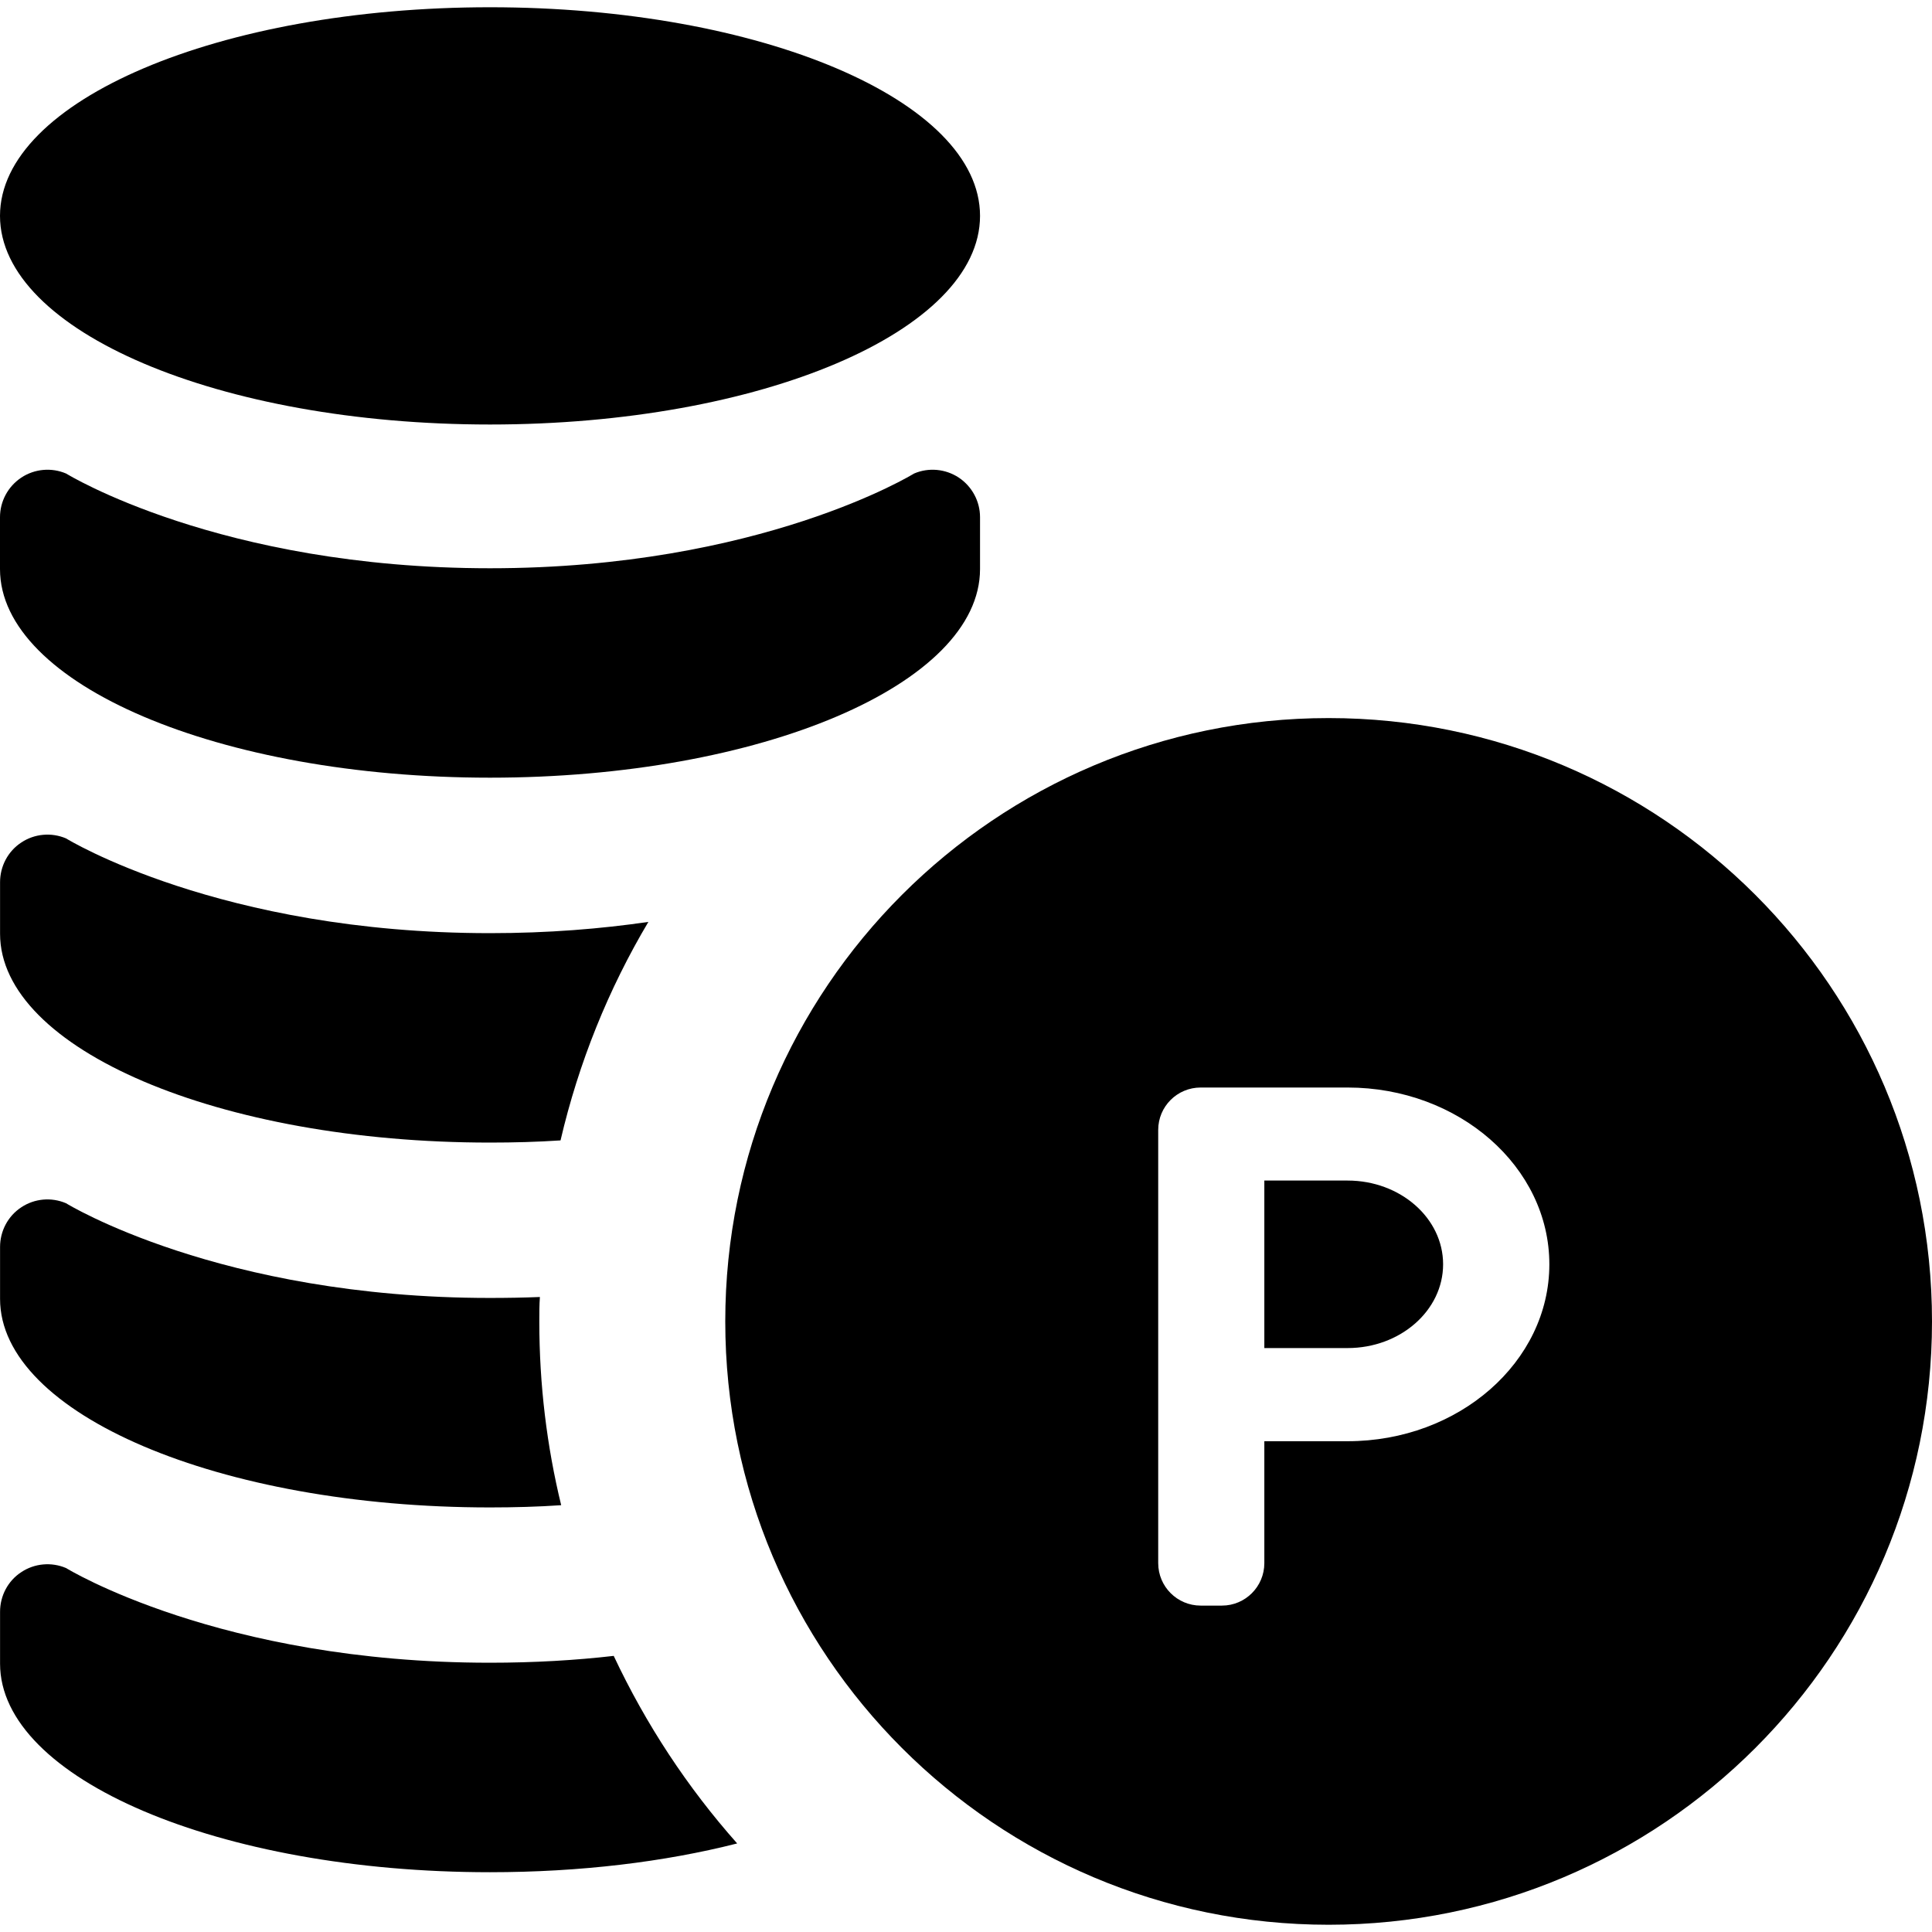 <?xml version="1.0" encoding="utf-8"?>
<!DOCTYPE svg PUBLIC "-//W3C//DTD SVG 1.1//EN" "http://www.w3.org/Graphics/SVG/1.1/DTD/svg11.dtd">
<svg version="1.1" id="_x32_" xmlns="http://www.w3.org/2000/svg" xmlns:xlink="http://www.w3.org/1999/xlink" 
	 width="800px" height="800px" viewBox="0 0 512 512"  xml:space="preserve">
<style type="text/css">
<![CDATA[
	.st0{fill:#000000;}
]]>
</style>
<g>
	<path class="st0" d="M357.125,312.859h-22.063v44.391h22.063c13.969,0,25.313-9.953,25.313-22.203
		C382.438,322.813,371.094,312.859,357.125,312.859z"/>
	<path class="st0" d="M352.109,190.297c-88.313,0-159.906,71.594-159.906,159.891c0,88.328,71.594,159.891,159.906,159.891
		c88.297,0,159.891-71.563,159.891-159.891C512,261.891,440.406,190.297,352.109,190.297z M357.125,381.938h-22.063v32.313
		c0,6.203-5.031,11.25-11.234,11.25h-5.641c-6.219,0-11.25-5.047-11.25-11.25V299.438c0-6.203,5.031-11.234,11.25-11.234h38.938
		c29.484,0,53.469,21.016,53.469,46.844C410.594,360.906,386.609,381.938,357.125,381.938z"/>
	<path class="st0" d="M259.719,57.203c0,30.547-58.125,55.297-129.859,55.297C58.141,112.5,0,87.75,0,57.203
		C0,26.672,58.141,1.922,129.859,1.922C201.594,1.922,259.719,26.672,259.719,57.203z"/>
	<path class="st0" d="M0,150.813c0,30.531,58.141,55.281,129.859,55.281c71.734,0,129.859-24.75,129.859-55.281v-13.75
		c0-4.219-2.125-8.156-5.641-10.5c-3.516-2.313-7.984-2.734-11.859-1.063c0,0-40.625,25.094-112.359,25.094
		c-71.719,0-112.328-25.094-112.328-25.094c-3.906-1.672-8.375-1.25-11.875,1.063C2.125,128.906,0,132.844,0,137.063V150.813z"/>
	<path class="st0" d="M171.828,244.313c-10.594,17.813-18.469,37.281-23.281,57.906c-6.125,0.406-12.344,0.578-18.719,0.578
		c-71.656,0-129.813-24.766-129.813-55.344v-13.656c0-4.219,2.078-8.203,5.641-10.531c3.469-2.313,7.953-2.734,11.844-1.078
		c0,0,40.672,25.109,112.328,25.109C145.328,247.297,159.328,246.141,171.828,244.313z"/>
	<path class="st0" d="M148.719,398.891c-6.125,0.422-12.516,0.594-18.891,0.594c-71.656,0-129.813-24.781-129.813-55.266v-13.75
		c0-4.219,2.078-8.203,5.641-10.531c3.469-2.313,7.953-2.734,11.844-1.063c0,0,40.672,25.094,112.328,25.094
		c4.563,0,8.953-0.078,13.25-0.25c-0.156,2.156-0.156,4.313-0.156,6.469C142.922,366.922,144.906,383.234,148.719,398.891z"/>
	<path class="st0" d="M195.359,488.531c-19.219,4.891-41.578,7.625-65.531,7.625c-71.656,0-129.813-24.781-129.813-55.266v-13.75
		c0-4.219,2.078-8.203,5.641-10.516c3.469-2.313,7.953-2.734,11.844-1.078c0,0,40.672,25.094,112.328,25.094
		c11.766,0,22.781-0.656,32.813-1.813C171.172,456.969,182.188,473.703,195.359,488.531z"/>
</g>
</svg>